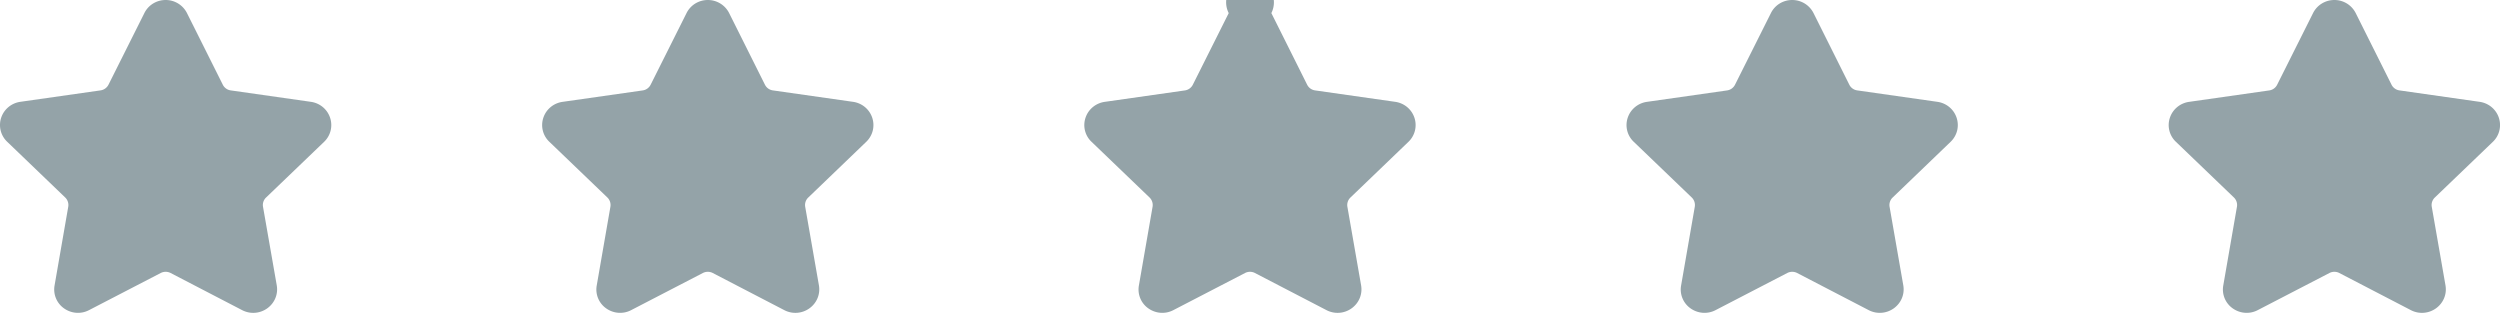 <svg xmlns="http://www.w3.org/2000/svg" width="109.049" height="13.646"><path fill="#94A3A8" d="M11.606 8.616a.449.449 0 0 0-.134.4l.601 3.436c.065.385-.094.767-.416.998a1.048 1.048 0 0 1-1.093.079L7.44 11.907a.472.472 0 0 0-.427 0l-3.132 1.622c-.351.182-.77.149-1.088-.078a1.007 1.007 0 0 1-.413-.998l.597-3.436a.457.457 0 0 0-.13-.4L.315 6.185a1.007 1.007 0 0 1-.264-1.049c.123-.371.445-.638.836-.695l3.501-.499a.46.46 0 0 0 .344-.247L6.298.57c.173-.349.531-.57.929-.57.394 0 .752.221.929.571l1.563 3.125a.458.458 0 0 0 .344.247l3.501.499c.391.057.712.324.835.695a1.01 1.01 0 0 1-.26 1.048l-2.533 2.431zM35.256 8.616a.452.452 0 0 0-.134.4l.6 3.436c.065.385-.094.767-.416.998a1.048 1.048 0 0 1-1.093.079l-3.125-1.622a.472.472 0 0 0-.427 0l-3.132 1.622c-.351.182-.77.149-1.088-.078a1.004 1.004 0 0 1-.412-.998l.597-3.436a.457.457 0 0 0-.13-.4l-2.532-2.431a1.003 1.003 0 0 1-.264-1.048c.123-.371.445-.638.835-.695l3.501-.499a.46.46 0 0 0 .344-.247L29.946.572c.175-.351.533-.572.93-.572.394 0 .752.221.929.571l1.562 3.125a.458.458 0 0 0 .344.247l3.501.499c.391.057.712.324.835.695.123.375.022.774-.261 1.048l-2.53 2.431zM58.906 8.616a.452.452 0 0 0-.134.4l.6 3.436c.065.385-.094.767-.416.998a1.048 1.048 0 0 1-1.093.079l-3.125-1.622a.472.472 0 0 0-.427 0l-3.132 1.622c-.351.182-.77.149-1.089-.078a1.004 1.004 0 0 1-.412-.998l.597-3.436a.457.457 0 0 0-.13-.4l-2.532-2.431a1.003 1.003 0 0 1-.264-1.048c.123-.371.445-.638.836-.695l3.501-.499a.46.46 0 0 0 .344-.247L53.596.572a1.042 1.042 0 1 1 1.86-.001l1.562 3.125a.458.458 0 0 0 .343.247l3.501.499c.391.057.712.324.835.695a1.01 1.01 0 0 1-.26 1.048l-2.531 2.431zM82.556 8.616a.452.452 0 0 0-.134.4l.6 3.436c.065.385-.094.767-.416.998a1.048 1.048 0 0 1-1.092.079l-3.125-1.622a.472.472 0 0 0-.427 0l-3.132 1.622c-.351.182-.77.149-1.089-.078a1.004 1.004 0 0 1-.412-.998l.597-3.436a.457.457 0 0 0-.13-.4l-2.532-2.431A1.003 1.003 0 0 1 71 5.138c.123-.371.445-.638.835-.695l3.501-.499a.46.46 0 0 0 .344-.247L77.246.572c.174-.351.532-.572.93-.572.394 0 .752.221.929.571l1.562 3.125a.458.458 0 0 0 .344.247l3.501.499c.391.057.712.324.835.695.123.375.022.774-.261 1.048l-2.53 2.431zM106.206 8.616a.452.452 0 0 0-.134.4l.6 3.436c.065.385-.094.767-.416.998a1.048 1.048 0 0 1-1.093.079l-3.125-1.622a.472.472 0 0 0-.427 0l-3.132 1.622c-.351.182-.77.149-1.089-.078a1.004 1.004 0 0 1-.412-.998l.597-3.436a.457.457 0 0 0-.13-.4l-2.532-2.431a1.003 1.003 0 0 1-.264-1.048c.123-.371.445-.638.835-.695l3.501-.499a.456.456 0 0 0 .343-.247l1.566-3.125c.176-.351.534-.572.932-.572.394 0 .752.221.929.571l1.563 3.125a.458.458 0 0 0 .344.247l3.501.499c.391.057.713.324.836.695a1.01 1.01 0 0 1-.26 1.048l-2.533 2.431z"/></svg>